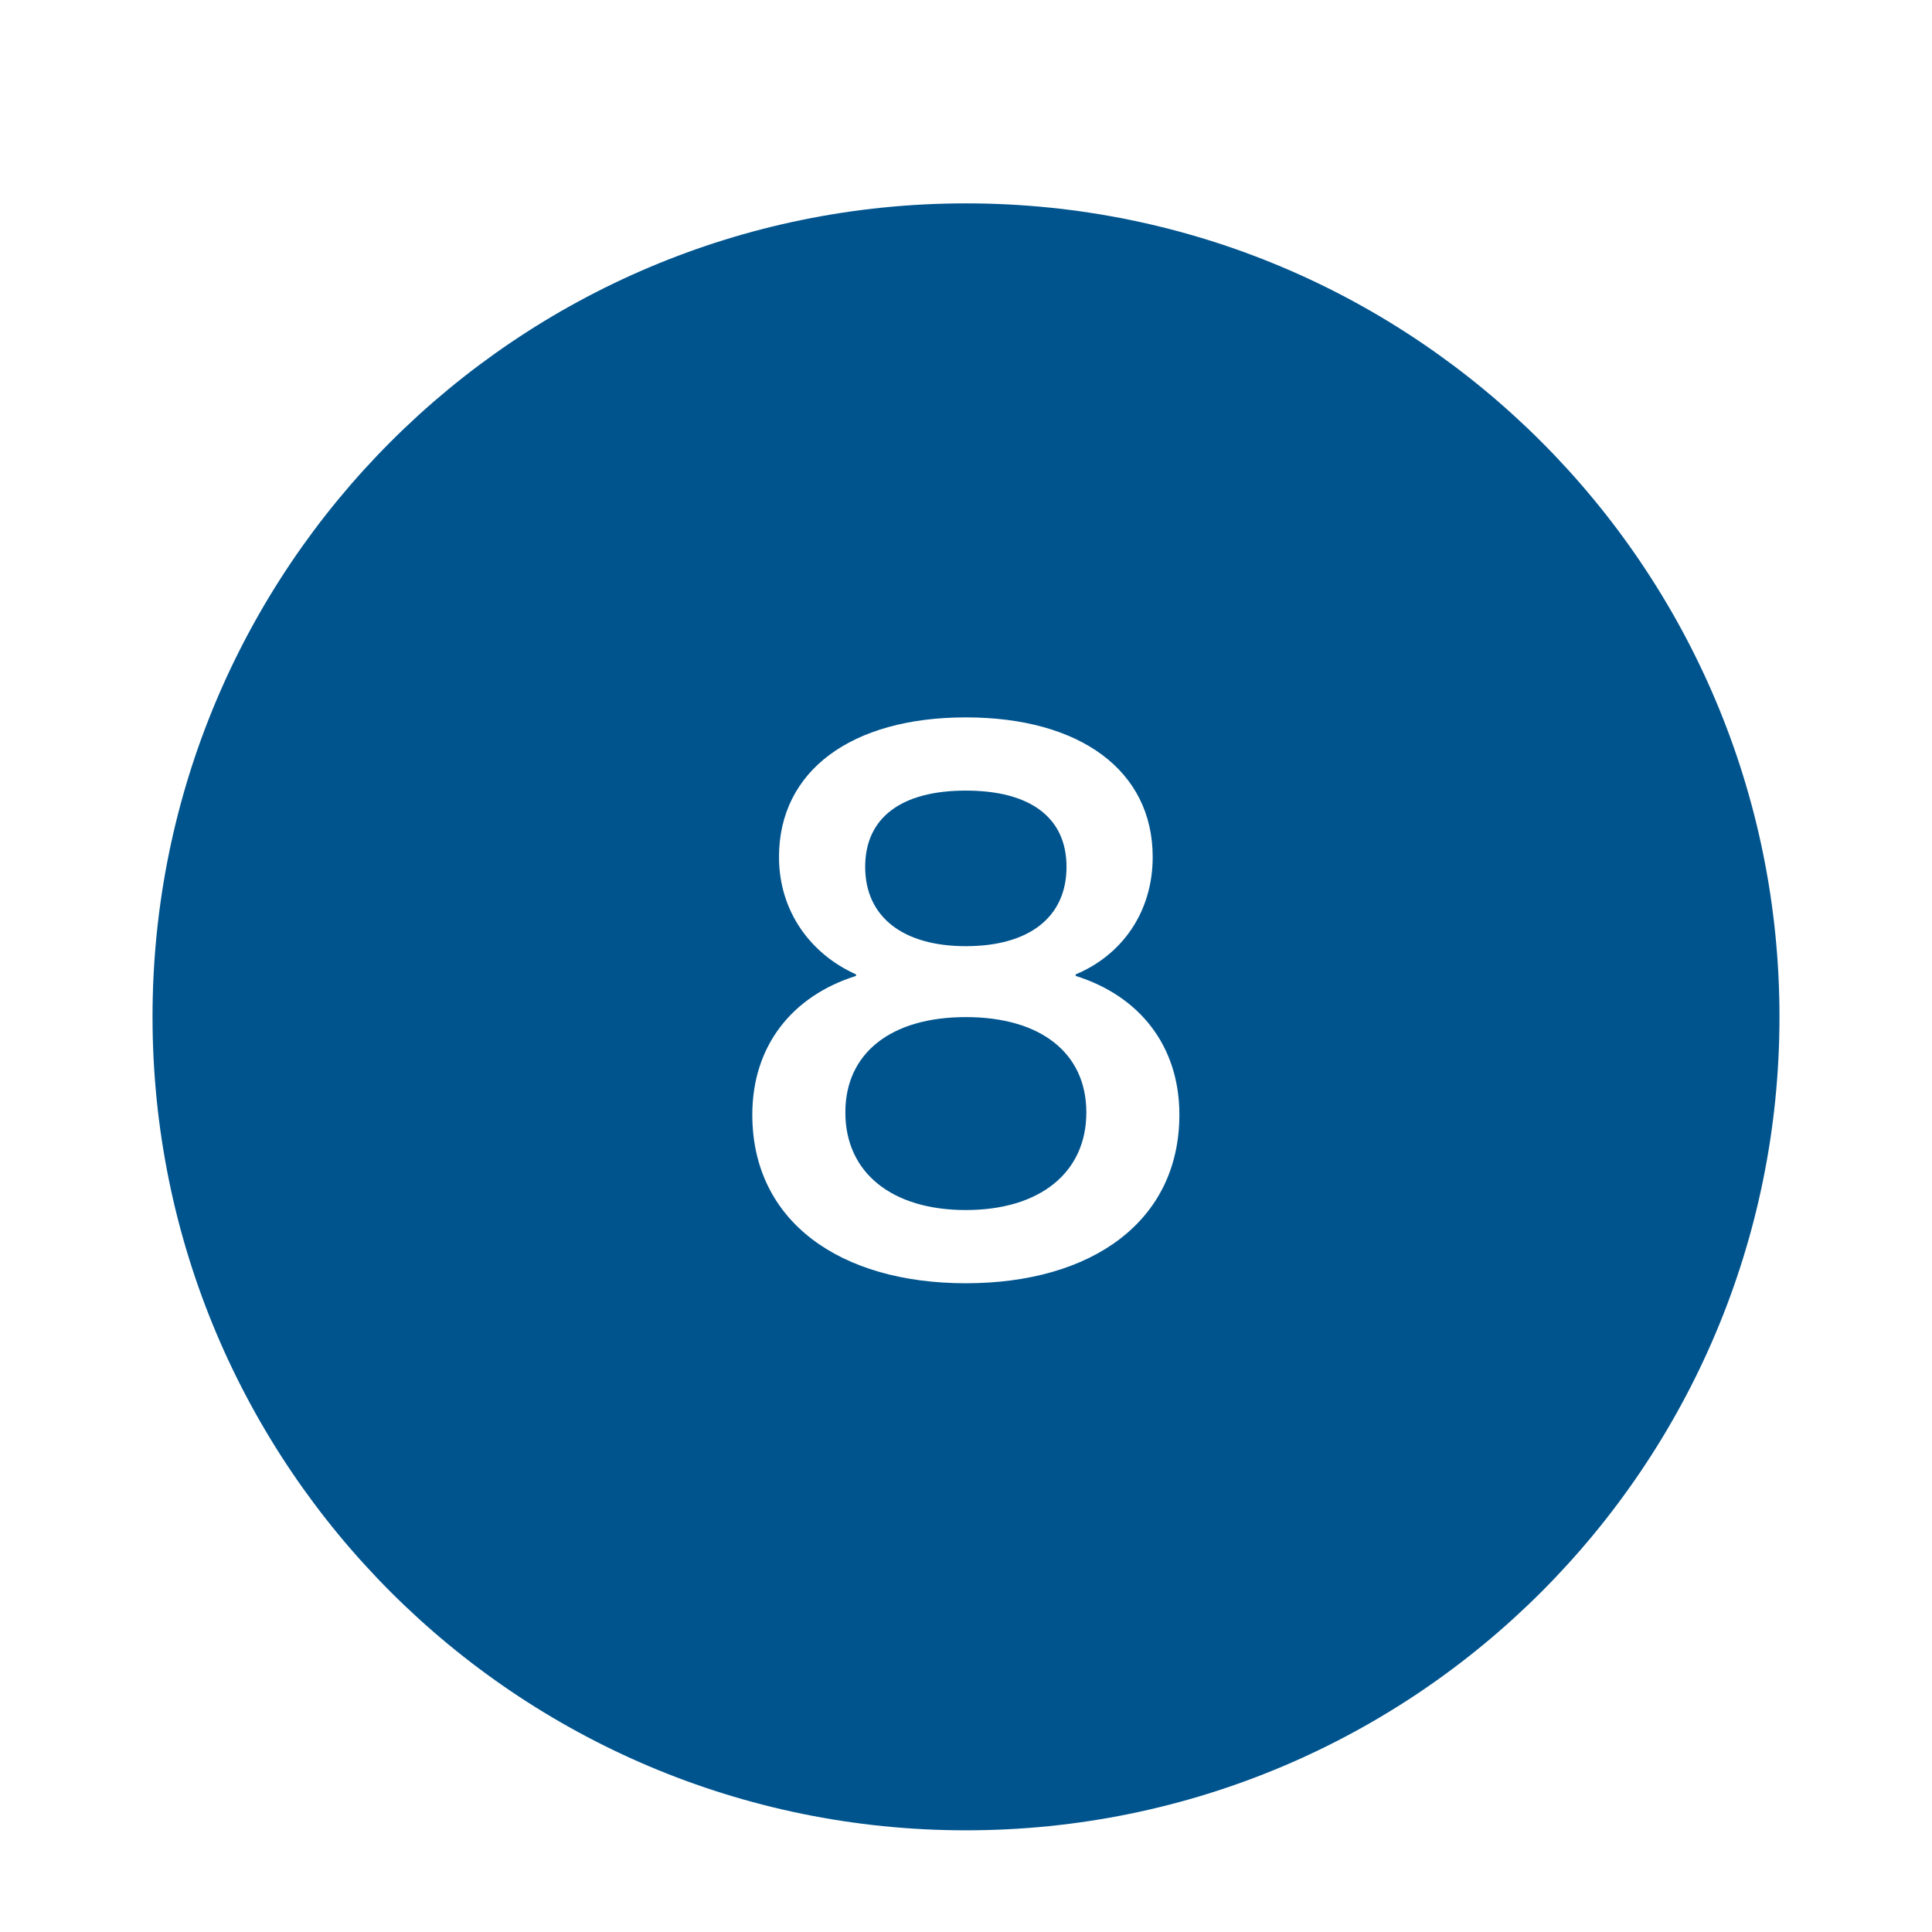 <svg width="38" height="38" viewBox="0 0 38 38" fill="none" xmlns="http://www.w3.org/2000/svg">
<g filter="url(#filter0_dd_5651_52476)">
<path d="M3 18C3 9.163 10.163 2 19 2C27.837 2 35 9.163 35 18C35 26.837 27.837 34 19 34C10.163 34 3 26.837 3 18Z" fill="#00548E"/>
<path d="M18.997 23.24C16.522 23.24 14.797 22.025 14.797 19.925C14.797 18.56 15.592 17.585 16.837 17.195V17.165C15.937 16.76 15.322 15.92 15.322 14.855C15.322 13.16 16.747 12.11 18.997 12.11C21.247 12.11 22.672 13.16 22.672 14.855C22.672 15.95 22.057 16.79 21.157 17.165V17.195C22.402 17.585 23.197 18.56 23.197 19.925C23.197 22.025 21.472 23.24 18.997 23.24ZM18.997 16.61C20.242 16.61 20.977 16.04 20.977 15.05C20.977 14.075 20.257 13.55 18.997 13.55C17.737 13.55 17.017 14.075 17.017 15.05C17.017 16.04 17.767 16.61 18.997 16.61ZM18.997 21.8C20.452 21.8 21.367 21.065 21.367 19.88C21.367 18.71 20.467 18.005 18.997 18.005C17.527 18.005 16.627 18.71 16.627 19.88C16.627 21.065 17.542 21.8 18.997 21.8Z" fill="white"/>
</g>
<defs>
<filter id="filter0_dd_5651_52476" x="0" y="0" width="38" height="38" filterUnits="userSpaceOnUse" color-interpolation-filters="sRGB">
<feFlood flood-opacity="0" result="BackgroundImageFix"/>
<feColorMatrix in="SourceAlpha" type="matrix" values="0 0 0 0 0 0 0 0 0 0 0 0 0 0 0 0 0 0 127 0" result="hardAlpha"/>
<feOffset dy="1"/>
<feGaussianBlur stdDeviation="1"/>
<feColorMatrix type="matrix" values="0 0 0 0 0 0 0 0 0 0 0 0 0 0 0 0 0 0 0.06 0"/>
<feBlend mode="normal" in2="BackgroundImageFix" result="effect1_dropShadow_5651_52476"/>
<feColorMatrix in="SourceAlpha" type="matrix" values="0 0 0 0 0 0 0 0 0 0 0 0 0 0 0 0 0 0 127 0" result="hardAlpha"/>
<feOffset dy="1"/>
<feGaussianBlur stdDeviation="1.5"/>
<feColorMatrix type="matrix" values="0 0 0 0 0 0 0 0 0 0 0 0 0 0 0 0 0 0 0.1 0"/>
<feBlend mode="normal" in2="effect1_dropShadow_5651_52476" result="effect2_dropShadow_5651_52476"/>
<feBlend mode="normal" in="SourceGraphic" in2="effect2_dropShadow_5651_52476" result="shape"/>
</filter>
</defs>
</svg>
